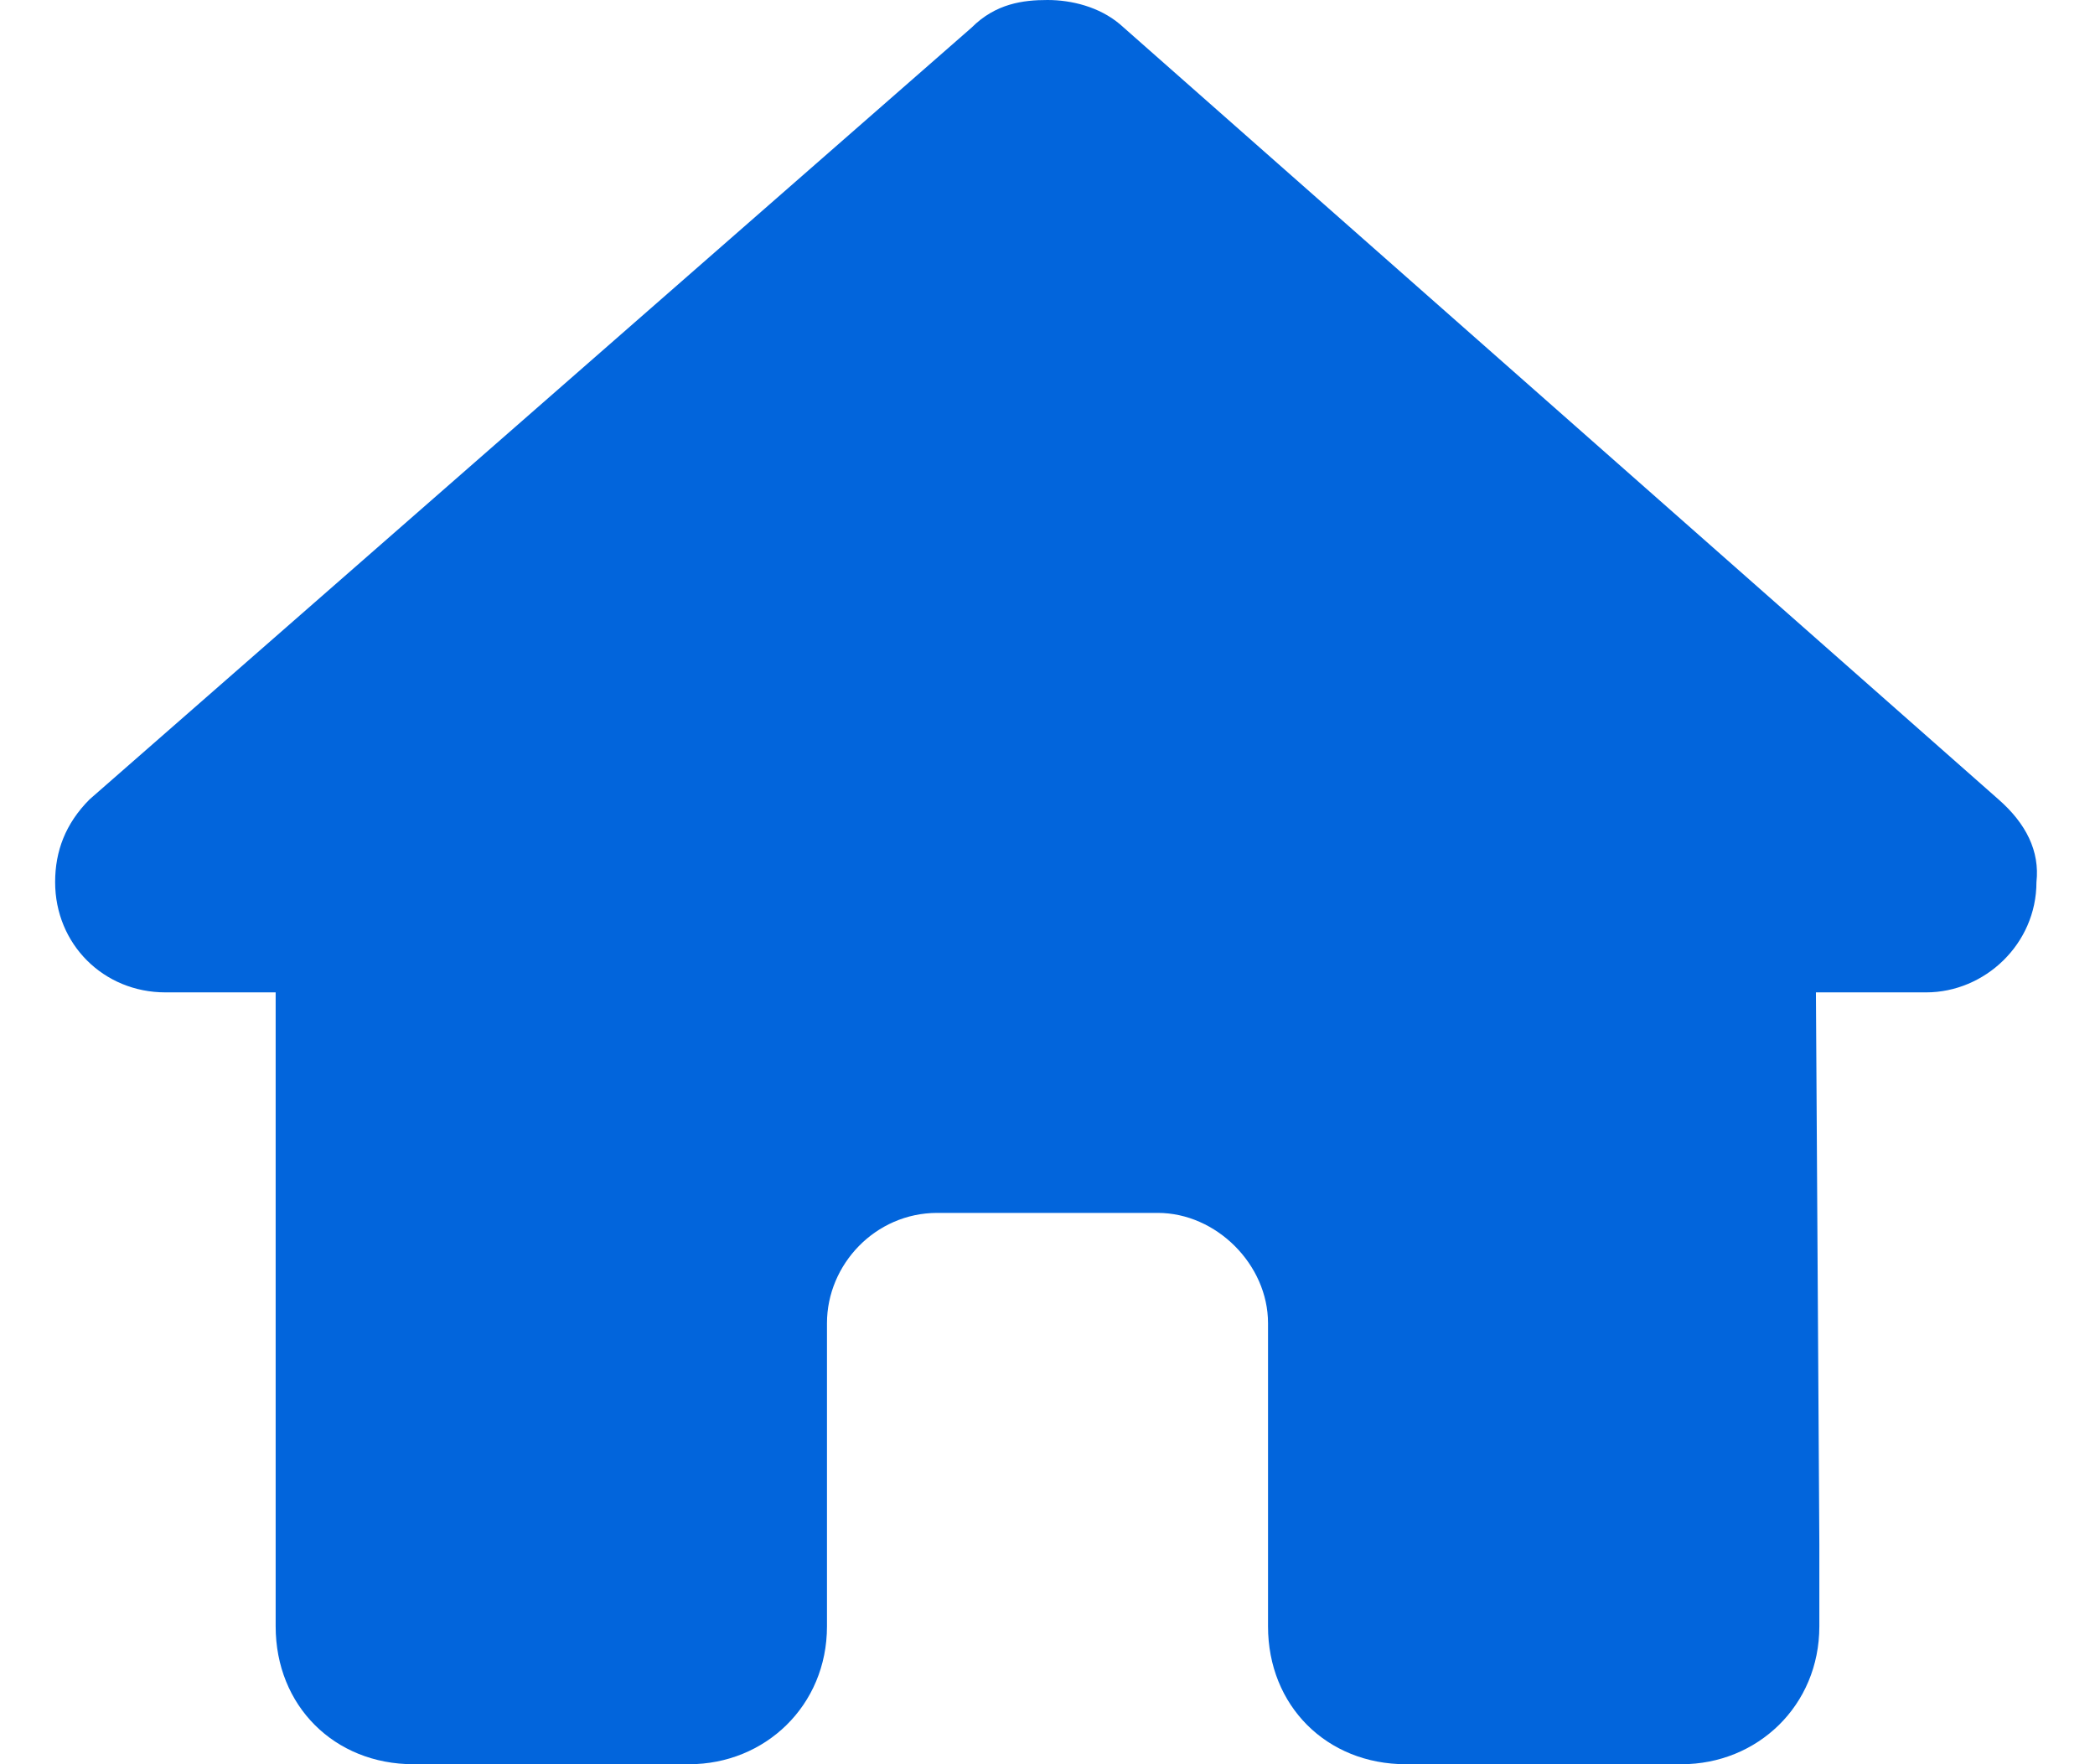 <svg width="19" height="16" viewBox="0 0 19 16" fill="none" xmlns="http://www.w3.org/2000/svg">
<path d="M18.469 8C18.469 8.562 18 9 17.469 9H16.469L16.5 14C16.5 14.094 16.5 14.188 16.5 14.25V14.75C16.5 15.469 15.938 16 15.25 16H14.75C14.688 16 14.656 16 14.625 16C14.594 16 14.531 16 14.5 16H13.5H12.75C12.031 16 11.5 15.469 11.5 14.75V14V12C11.5 11.469 11.031 11 10.5 11H8.5C7.938 11 7.5 11.469 7.5 12V14V14.75C7.5 15.469 6.938 16 6.25 16H5.5H4.5C4.438 16 4.406 16 4.344 16C4.312 16 4.281 16 4.25 16H3.75C3.031 16 2.5 15.469 2.5 14.75V11.25C2.5 11.25 2.5 11.219 2.5 11.188V9H1.5C0.938 9 0.5 8.562 0.5 8C0.5 7.719 0.594 7.469 0.812 7.25L8.812 0.25C9.031 0.031 9.281 0 9.5 0C9.719 0 9.969 0.062 10.156 0.219L18.125 7.25C18.375 7.469 18.5 7.719 18.469 8Z" fill="#0265DC"/>
</svg>

